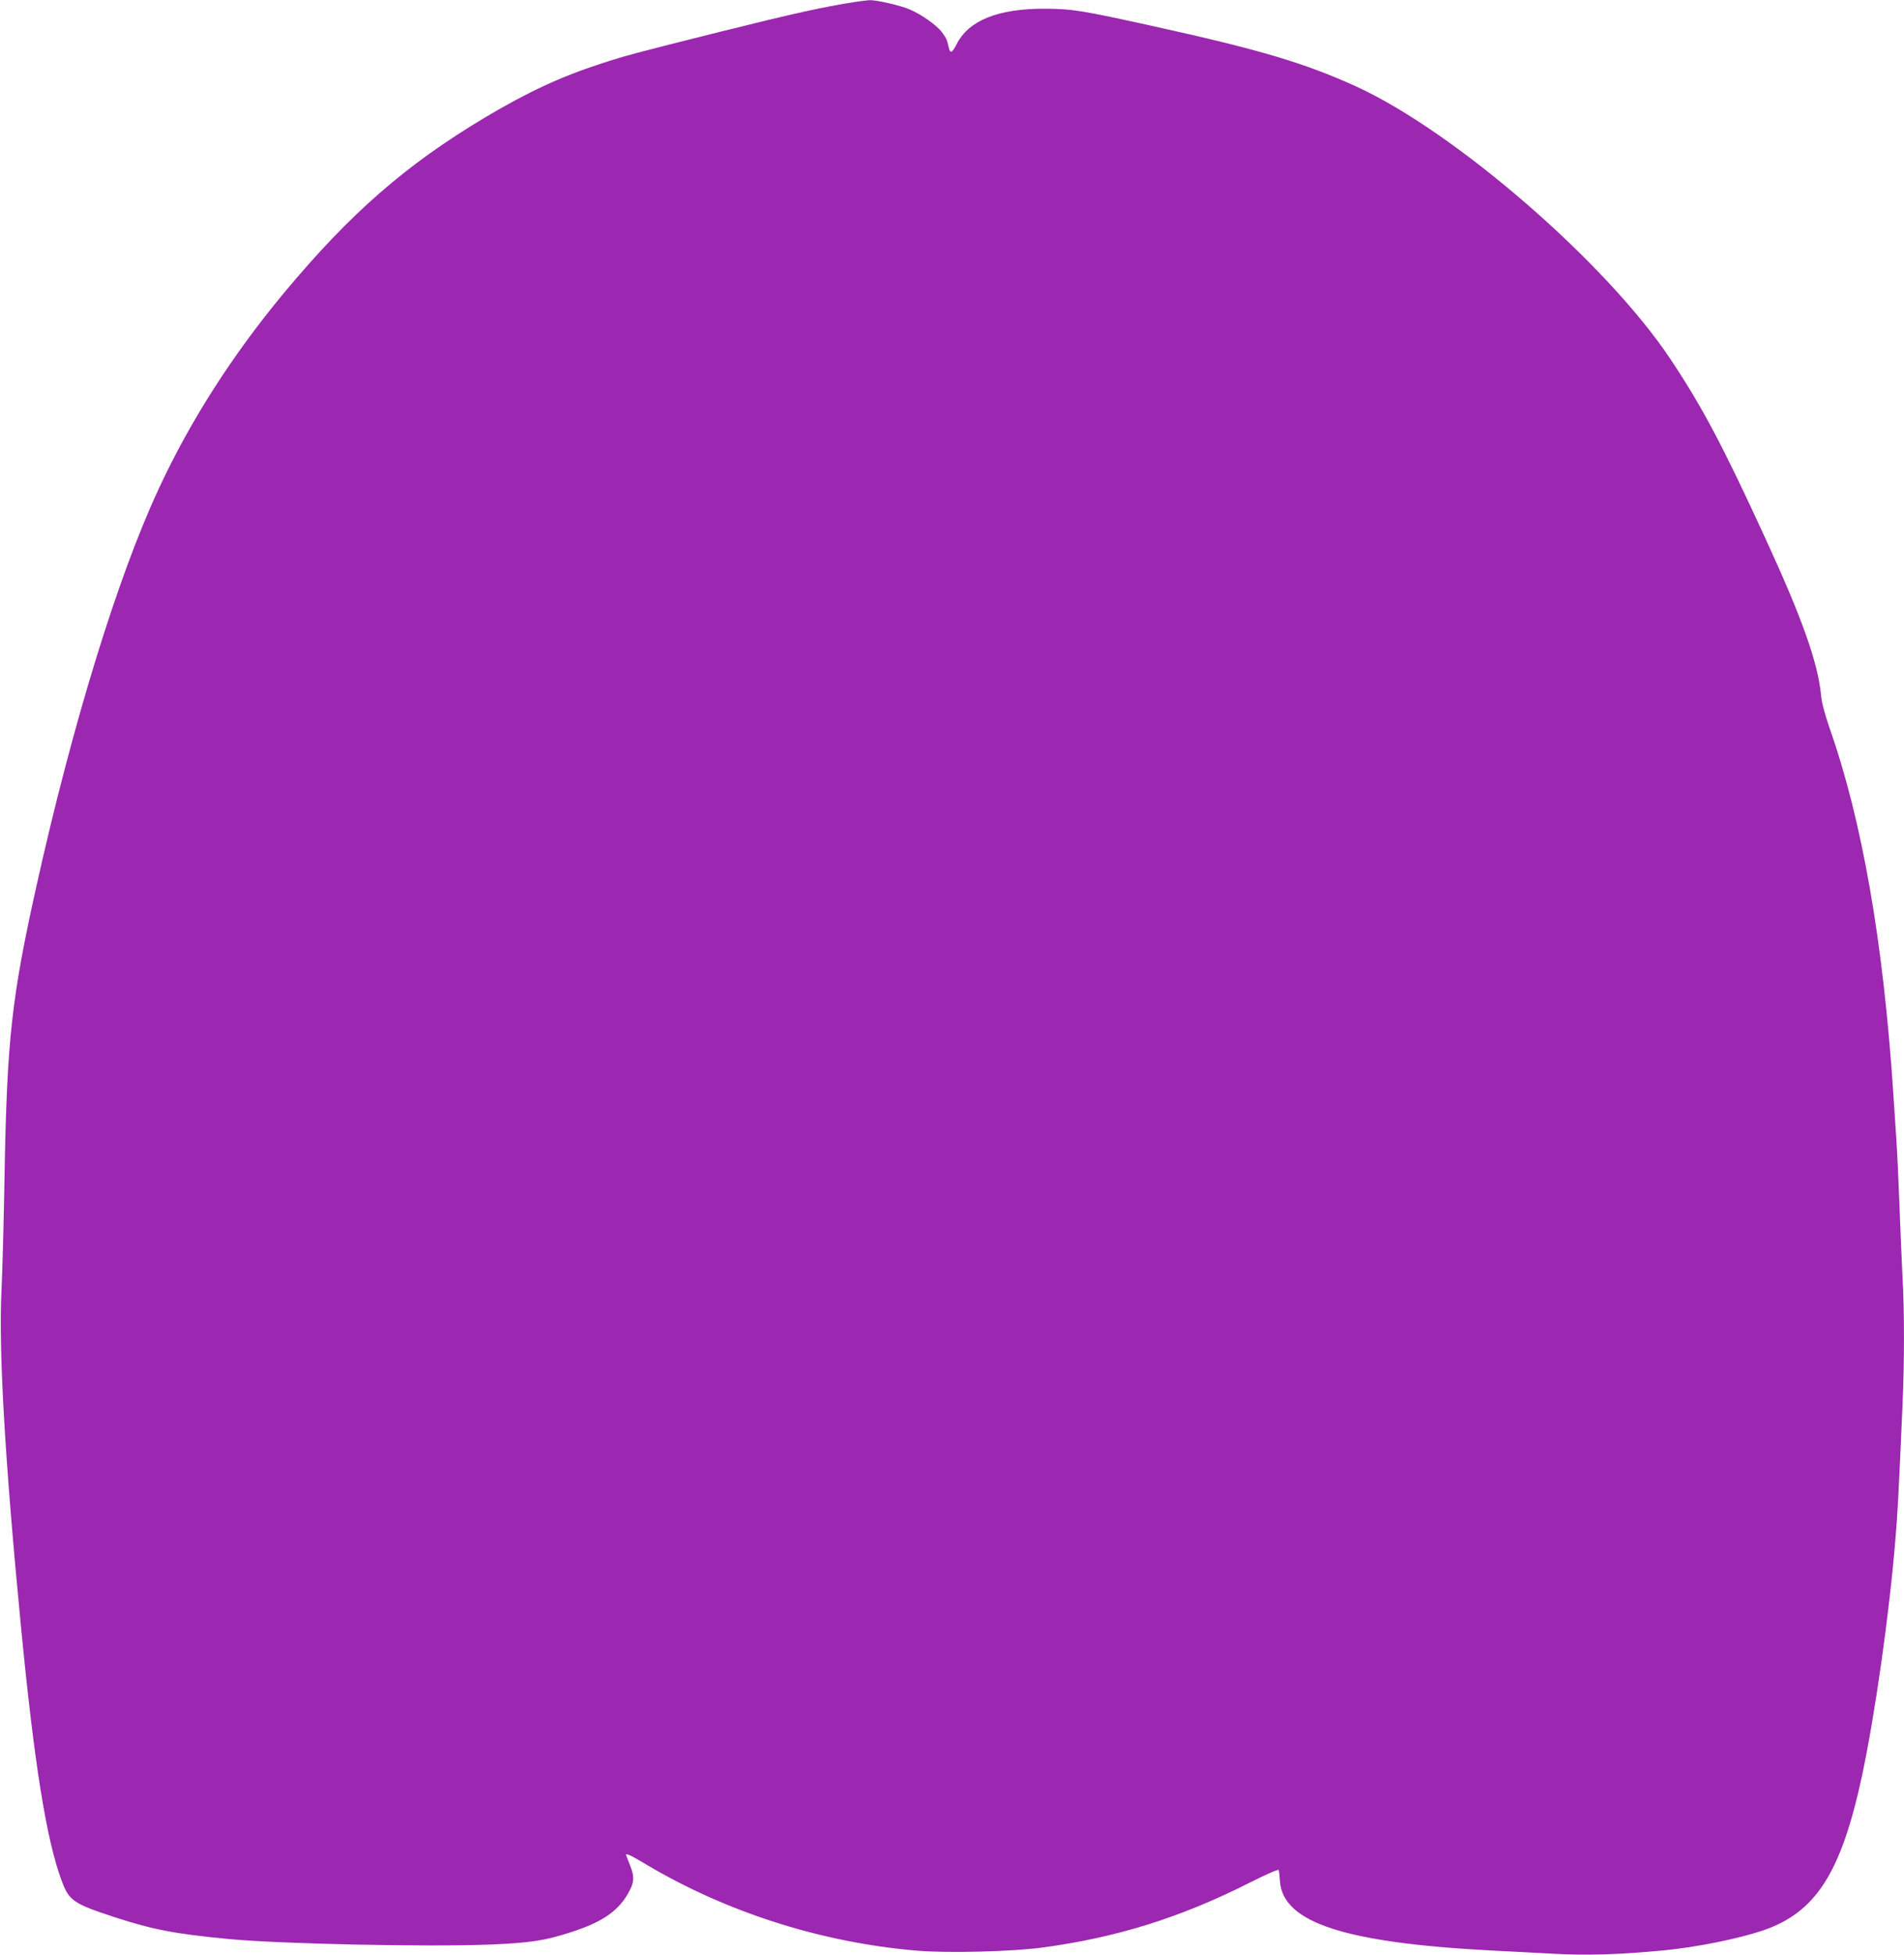<?xml version="1.0" standalone="no"?>
<!DOCTYPE svg PUBLIC "-//W3C//DTD SVG 20010904//EN"
 "http://www.w3.org/TR/2001/REC-SVG-20010904/DTD/svg10.dtd">
<svg version="1.0" xmlns="http://www.w3.org/2000/svg"
 width="1247pt" height="1280pt" viewBox="0 0 1247 1280"
 preserveAspectRatio="xMidYMid meet">
<g transform="translate(0,1280) scale(0.1,-0.1)"
fill="#9c27b0" stroke="none">
<path d="M5605 12788 c-218 -34 -402 -75 -880 -194 -579 -145 -621 -156 -790
-211 -264 -86 -478 -185 -760 -353 -517 -309 -881 -626 -1317 -1150 -338 -407
-616 -841 -823 -1290 -267 -576 -561 -1535 -795 -2585 -164 -737 -194 -1007
-210 -1890 -5 -297 -14 -639 -20 -760 -20 -390 22 -1115 126 -2190 88 -913
168 -1412 269 -1681 48 -129 78 -148 350 -237 250 -81 392 -108 747 -142 342
-32 1296 -52 1703 -36 270 11 366 26 537 82 195 63 297 131 364 240 49 81 52
118 20 198 -14 36 -26 66 -26 68 0 11 35 -5 133 -64 528 -314 1152 -512 1775
-564 204 -17 623 -6 822 21 483 65 902 196 1348 421 119 60 195 93 197 86 2
-7 6 -40 8 -75 21 -270 425 -401 1387 -452 107 -5 290 -15 406 -21 213 -12
426 -6 719 22 212 20 486 75 650 130 347 118 513 376 650 1013 85 399 179
1060 219 1551 14 168 20 271 46 870 13 290 13 618 0 850 -5 99 -14 311 -20
470 -6 160 -15 351 -20 425 -5 74 -14 209 -20 300 -65 988 -204 1788 -418
2395 -31 90 -51 165 -55 211 -20 213 -122 502 -367 1034 -277 603 -413 859
-621 1171 -418 627 -1410 1487 -2057 1783 -334 152 -628 240 -1312 391 -485
107 -547 117 -725 118 -308 1 -501 -76 -580 -233 -29 -57 -42 -62 -51 -22 -12
53 -15 60 -45 101 -31 44 -136 118 -215 151 -56 24 -216 61 -259 59 -16 -1
-57 -6 -90 -11z"/>
</g>
</svg>
